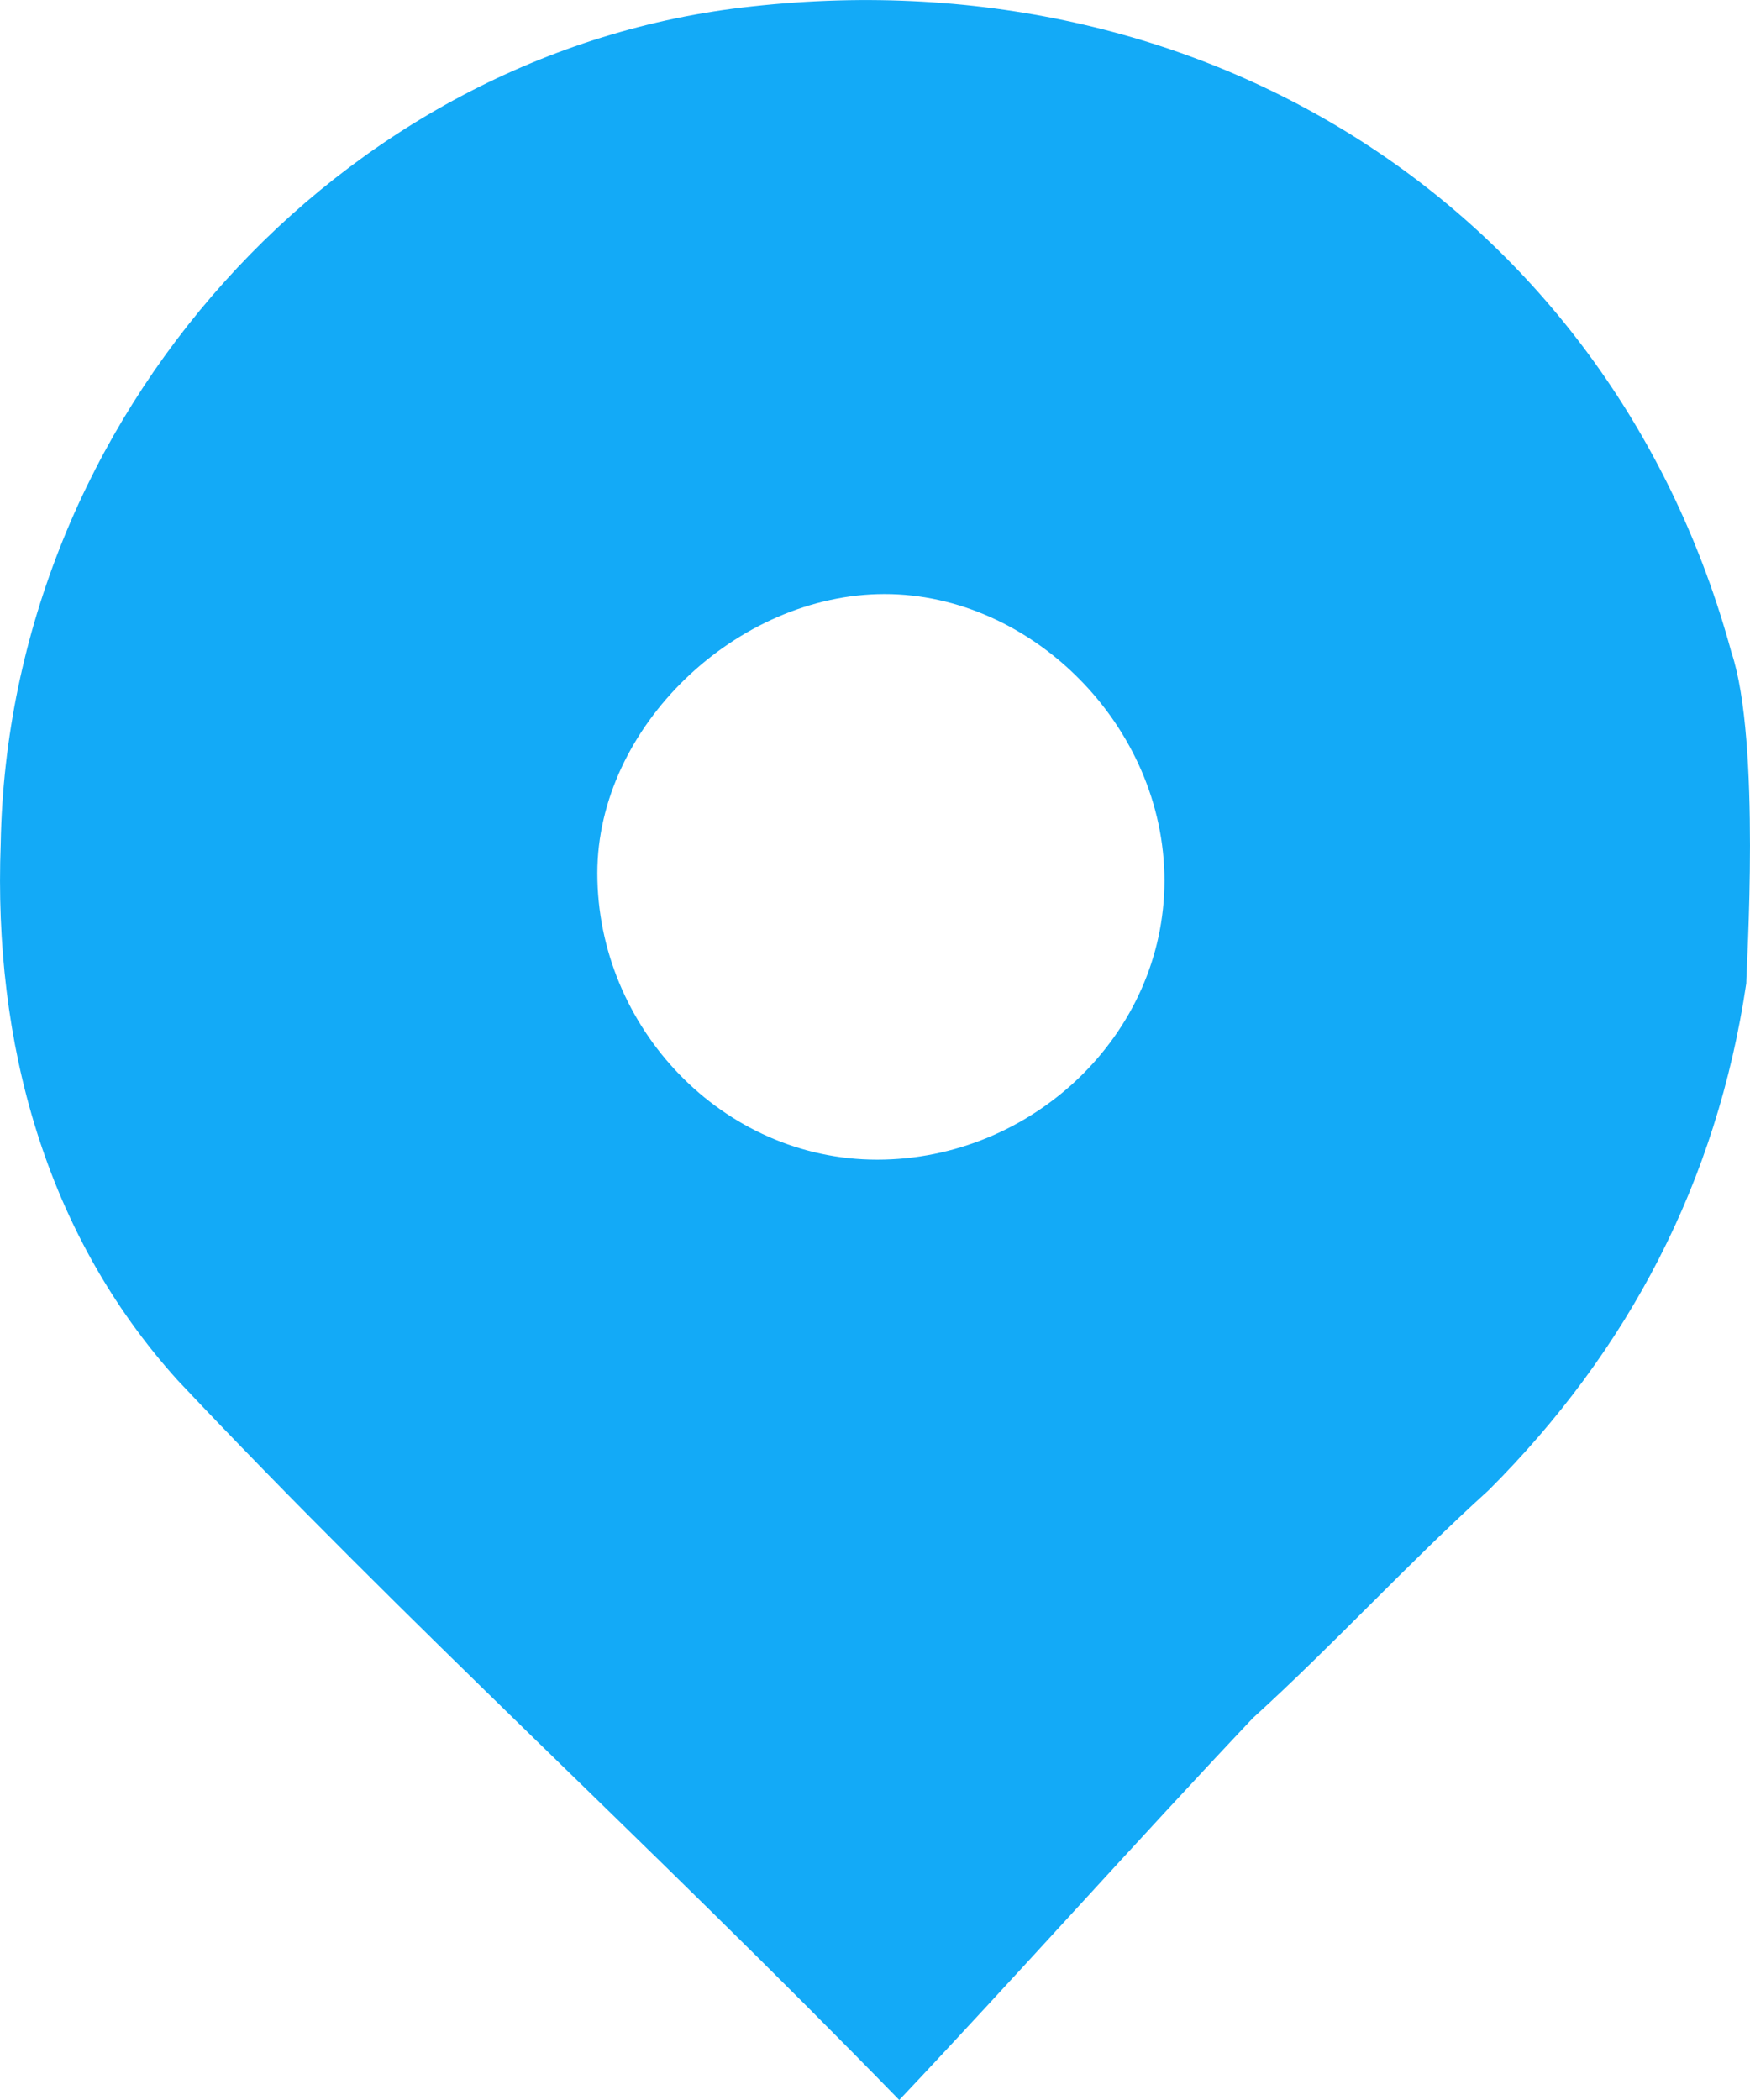 <svg width="15" height="18" viewBox="0 0 15 18" fill="none" xmlns="http://www.w3.org/2000/svg"><path d="M14.968 8.429C14.716 10.129 13.958 11.577 12.759 12.774C12.064 13.403 11.433 14.096 10.739 14.726C9.728 15.796 8.718 16.93 7.708 18C5.562 15.796 3.478 13.907 1.521 11.829C0.385 10.57 -0.057 8.933 0.006 7.233C0.069 3.581 2.91 0.432 6.445 0.055C10.423 -0.386 13.832 1.881 14.842 5.596C15.095 6.351 14.968 8.303 14.968 8.429ZM7.519 9.94C8.845 9.94 9.981 8.87 9.981 7.548C9.981 6.225 8.845 5.092 7.582 5.092C6.319 5.092 5.12 6.225 5.12 7.485C5.12 8.807 6.193 9.94 7.519 9.94Z" fill="#13AAF7"/></svg>